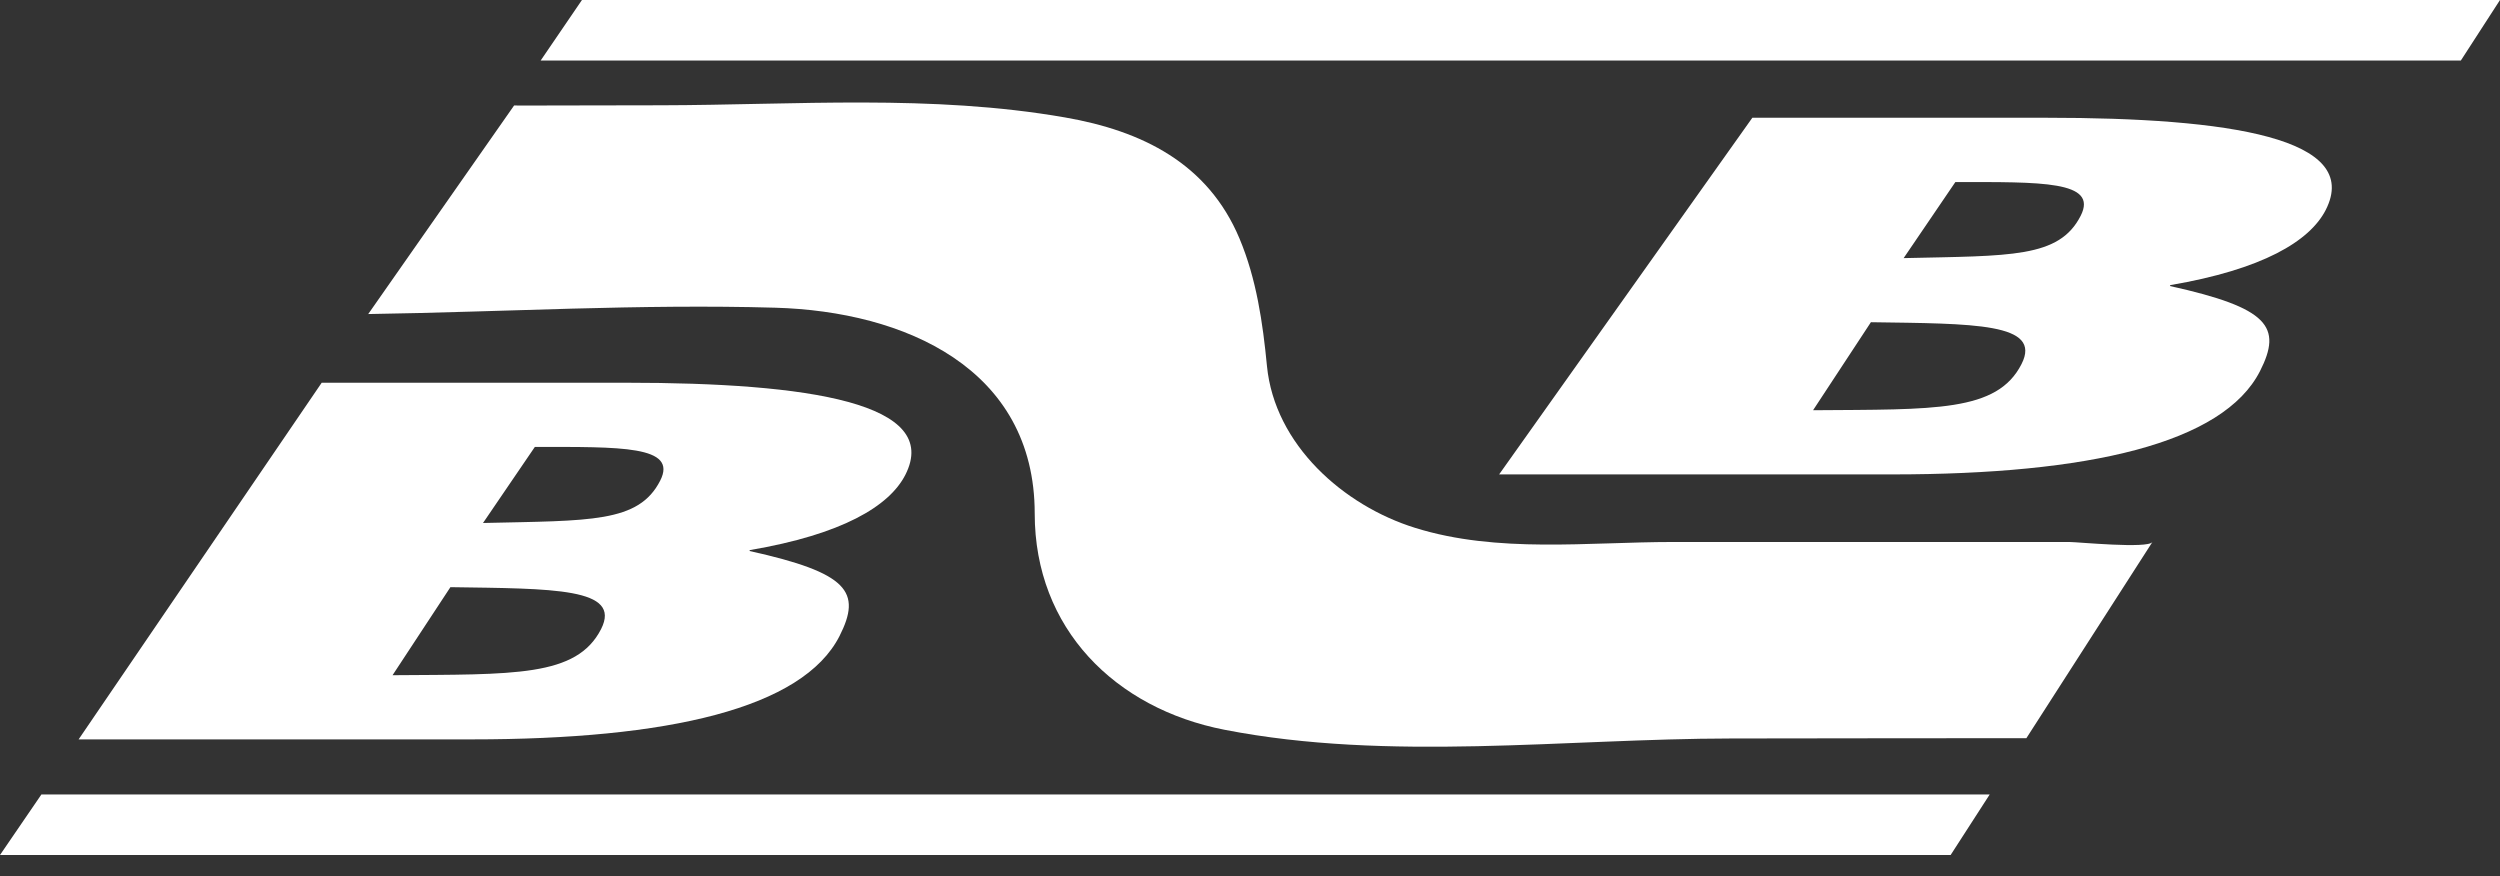<?xml version="1.0" encoding="UTF-8"?> <svg xmlns="http://www.w3.org/2000/svg" width="97" height="34" viewBox="0 0 97 34" fill="none"><rect x="0" y="0" width="97" height="34" fill="#333333" stroke="none"/><g id="Laag_1" clip-path="url(#clip0_2_1645)"><path id="Vector" d="M3.05 28.688L12.482 14.85H24.298C31.398 14.85 36.546 15.643 35.126 18.427C34.503 19.645 32.667 20.736 29.097 21.343L29.077 21.378C32.917 22.227 33.444 22.965 32.572 24.682C31.14 27.486 25.94 28.688 18.305 28.688H3.05ZM18.745 20.292C22.902 20.196 24.778 20.292 25.615 18.65C26.313 17.285 24.064 17.341 20.752 17.341L18.741 20.292H18.745ZM15.231 26.198C19.947 26.162 22.37 26.273 23.322 24.409C24.139 22.802 21.45 22.842 17.476 22.782L15.231 26.198Z" fill="white"></path><path id="Vector_2" d="M58.166 18.407L67.991 4.569H79.41C86.509 4.569 91.657 5.362 90.238 8.147C89.615 9.364 87.778 10.455 84.209 11.062L84.193 11.098C88.032 11.946 88.56 12.684 87.687 14.402C86.255 17.206 81.052 18.407 73.42 18.407H58.166ZM73.861 10.015C78.017 9.92 79.893 10.015 80.73 8.373C81.424 7.008 79.18 7.064 75.868 7.064L73.861 10.015ZM70.347 15.917C75.062 15.881 77.486 15.992 78.434 14.128C79.255 12.521 76.566 12.561 72.591 12.502L70.347 15.917Z" fill="white"></path><path id="Vector_3" d="M95.481 2.348H20.978L22.58 0H97L95.481 2.348Z" fill="white"></path><path id="Vector_4" d="M75.685 33.174H0L1.606 30.826H77.2L75.685 33.174Z" fill="white"></path><path id="Vector_5" d="M19.943 4.093C20.26 4.101 21.164 4.093 21.319 4.093C22.763 4.093 24.202 4.089 25.646 4.085C30.874 4.074 36.141 3.653 41.325 4.557C44.312 5.077 46.866 6.334 48.092 9.254C48.75 10.82 48.996 12.522 49.158 14.2C49.456 17.253 52.125 19.617 54.91 20.482C58.106 21.478 61.624 21.029 64.913 21.029C67.546 21.029 70.184 21.029 72.817 21.029H80.29C80.607 21.029 83.344 21.299 83.514 21.029L78.624 28.641C74.808 28.641 70.989 28.649 67.173 28.653C60.732 28.661 53.886 29.557 47.516 28.316C43.268 27.491 40.147 24.389 40.147 19.927C40.147 14.283 35.086 12.082 30.081 11.939C24.829 11.788 19.542 12.105 14.287 12.185L19.947 4.093H19.943Z" fill="white"></path></g><defs><clipPath id="clip0_2_1645"><rect width="97" height="33.174" fill="white"></rect></clipPath></defs></svg> 